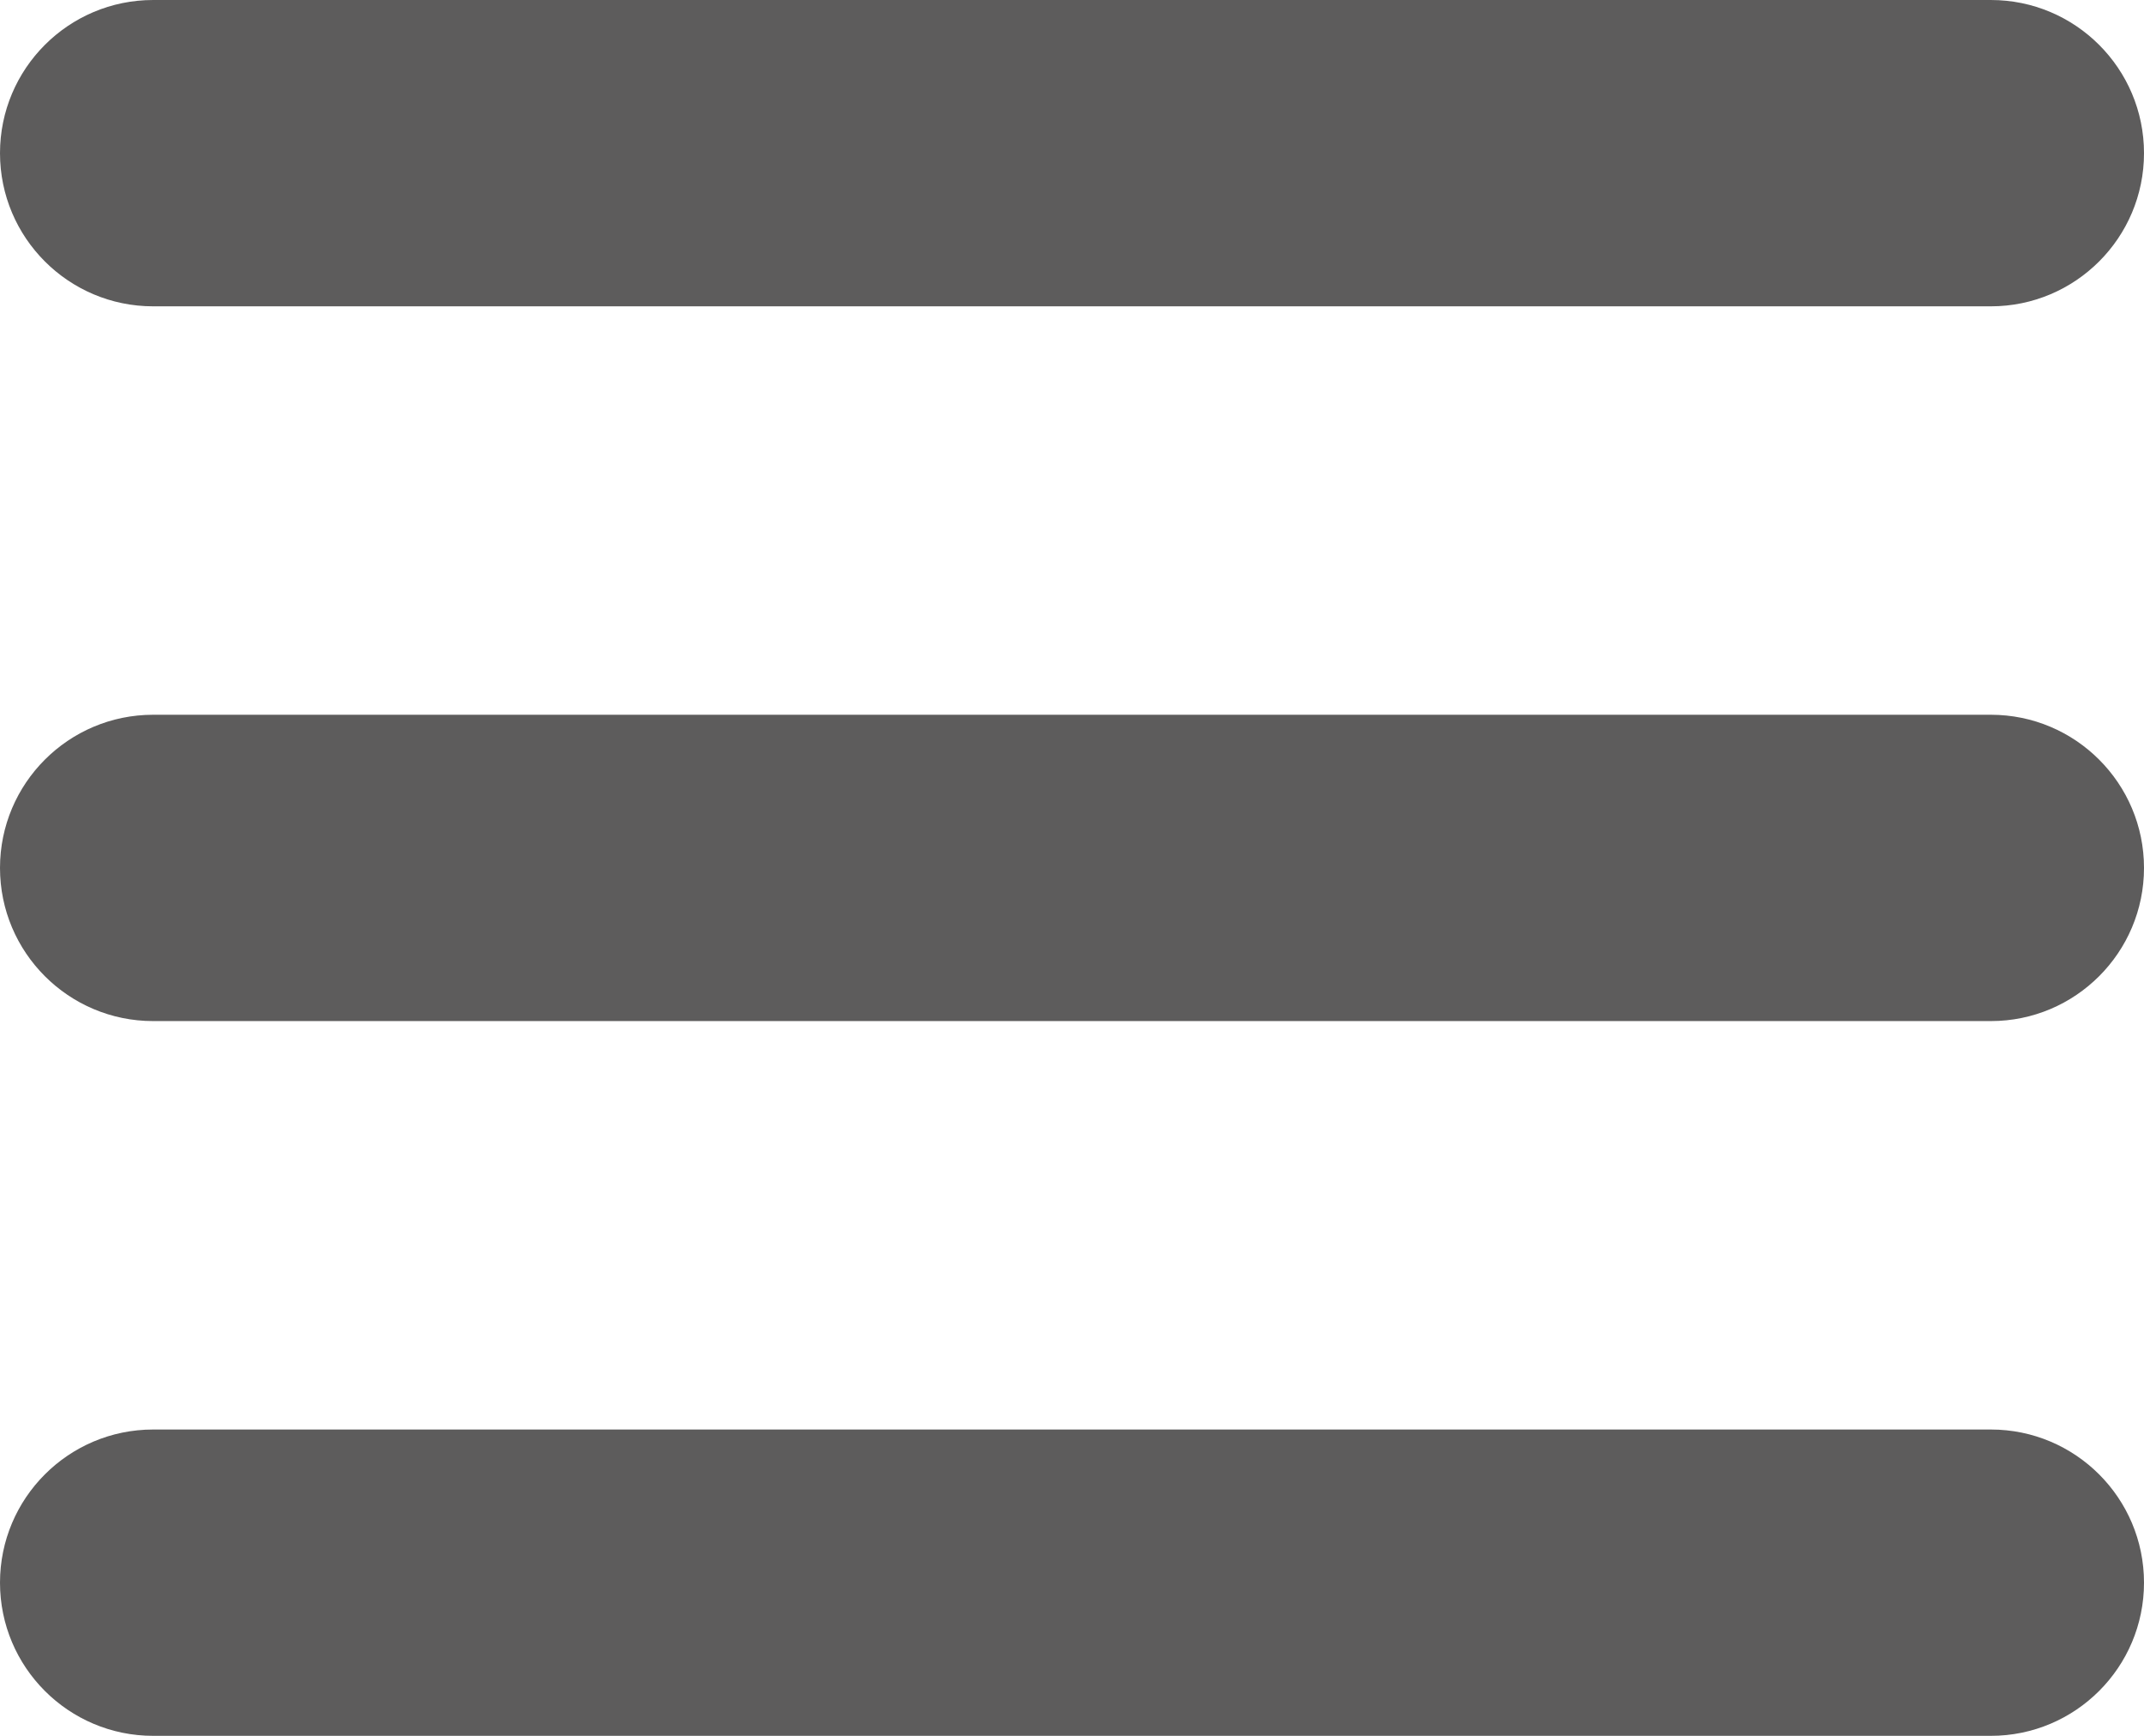 <?xml version="1.0" encoding="UTF-8"?>
<svg width="21px" height="17px" viewBox="0 0 21 17" version="1.1" xmlns="http://www.w3.org/2000/svg" xmlns:xlink="http://www.w3.org/1999/xlink">
    <!-- Generator: Sketch 60.1 (88133) - https://sketch.com -->
    <title>Menu</title>
    <desc>Created with Sketch.</desc>
    <g id="Symbols" stroke="none" stroke-width="1" fill="none" fill-rule="evenodd">
        <g id="NavBar---Desktop---white" transform="translate(-332, -23)" fill="#5D5C5C" fill-rule="nonzero">
            <path d="M351.5,37 C352.328,37 353,37.672 353,38.5 C353,39.328 352.328,40 351.5,40 L351.5,40 L333.5,40 C332.672,40 332,39.328 332,38.5 C332,37.672 332.672,37 333.5,37 L333.5,37 Z M351.5,30 C352.328,30 353,30.672 353,31.5 C353,32.328 352.328,33 351.5,33 L351.5,33 L333.5,33 C332.672,33 332,32.328 332,31.5 C332,30.672 332.672,30 333.5,30 L333.5,30 Z M351.5,23 C352.328,23 353,23.672 353,24.5 C353,25.328 352.328,26 351.5,26 L351.5,26 L333.5,26 C332.672,26 332,25.328 332,24.5 C332,23.672 332.672,23 333.5,23 L333.5,23 Z" id="Menu"></path>
        </g>
    </g>
</svg>